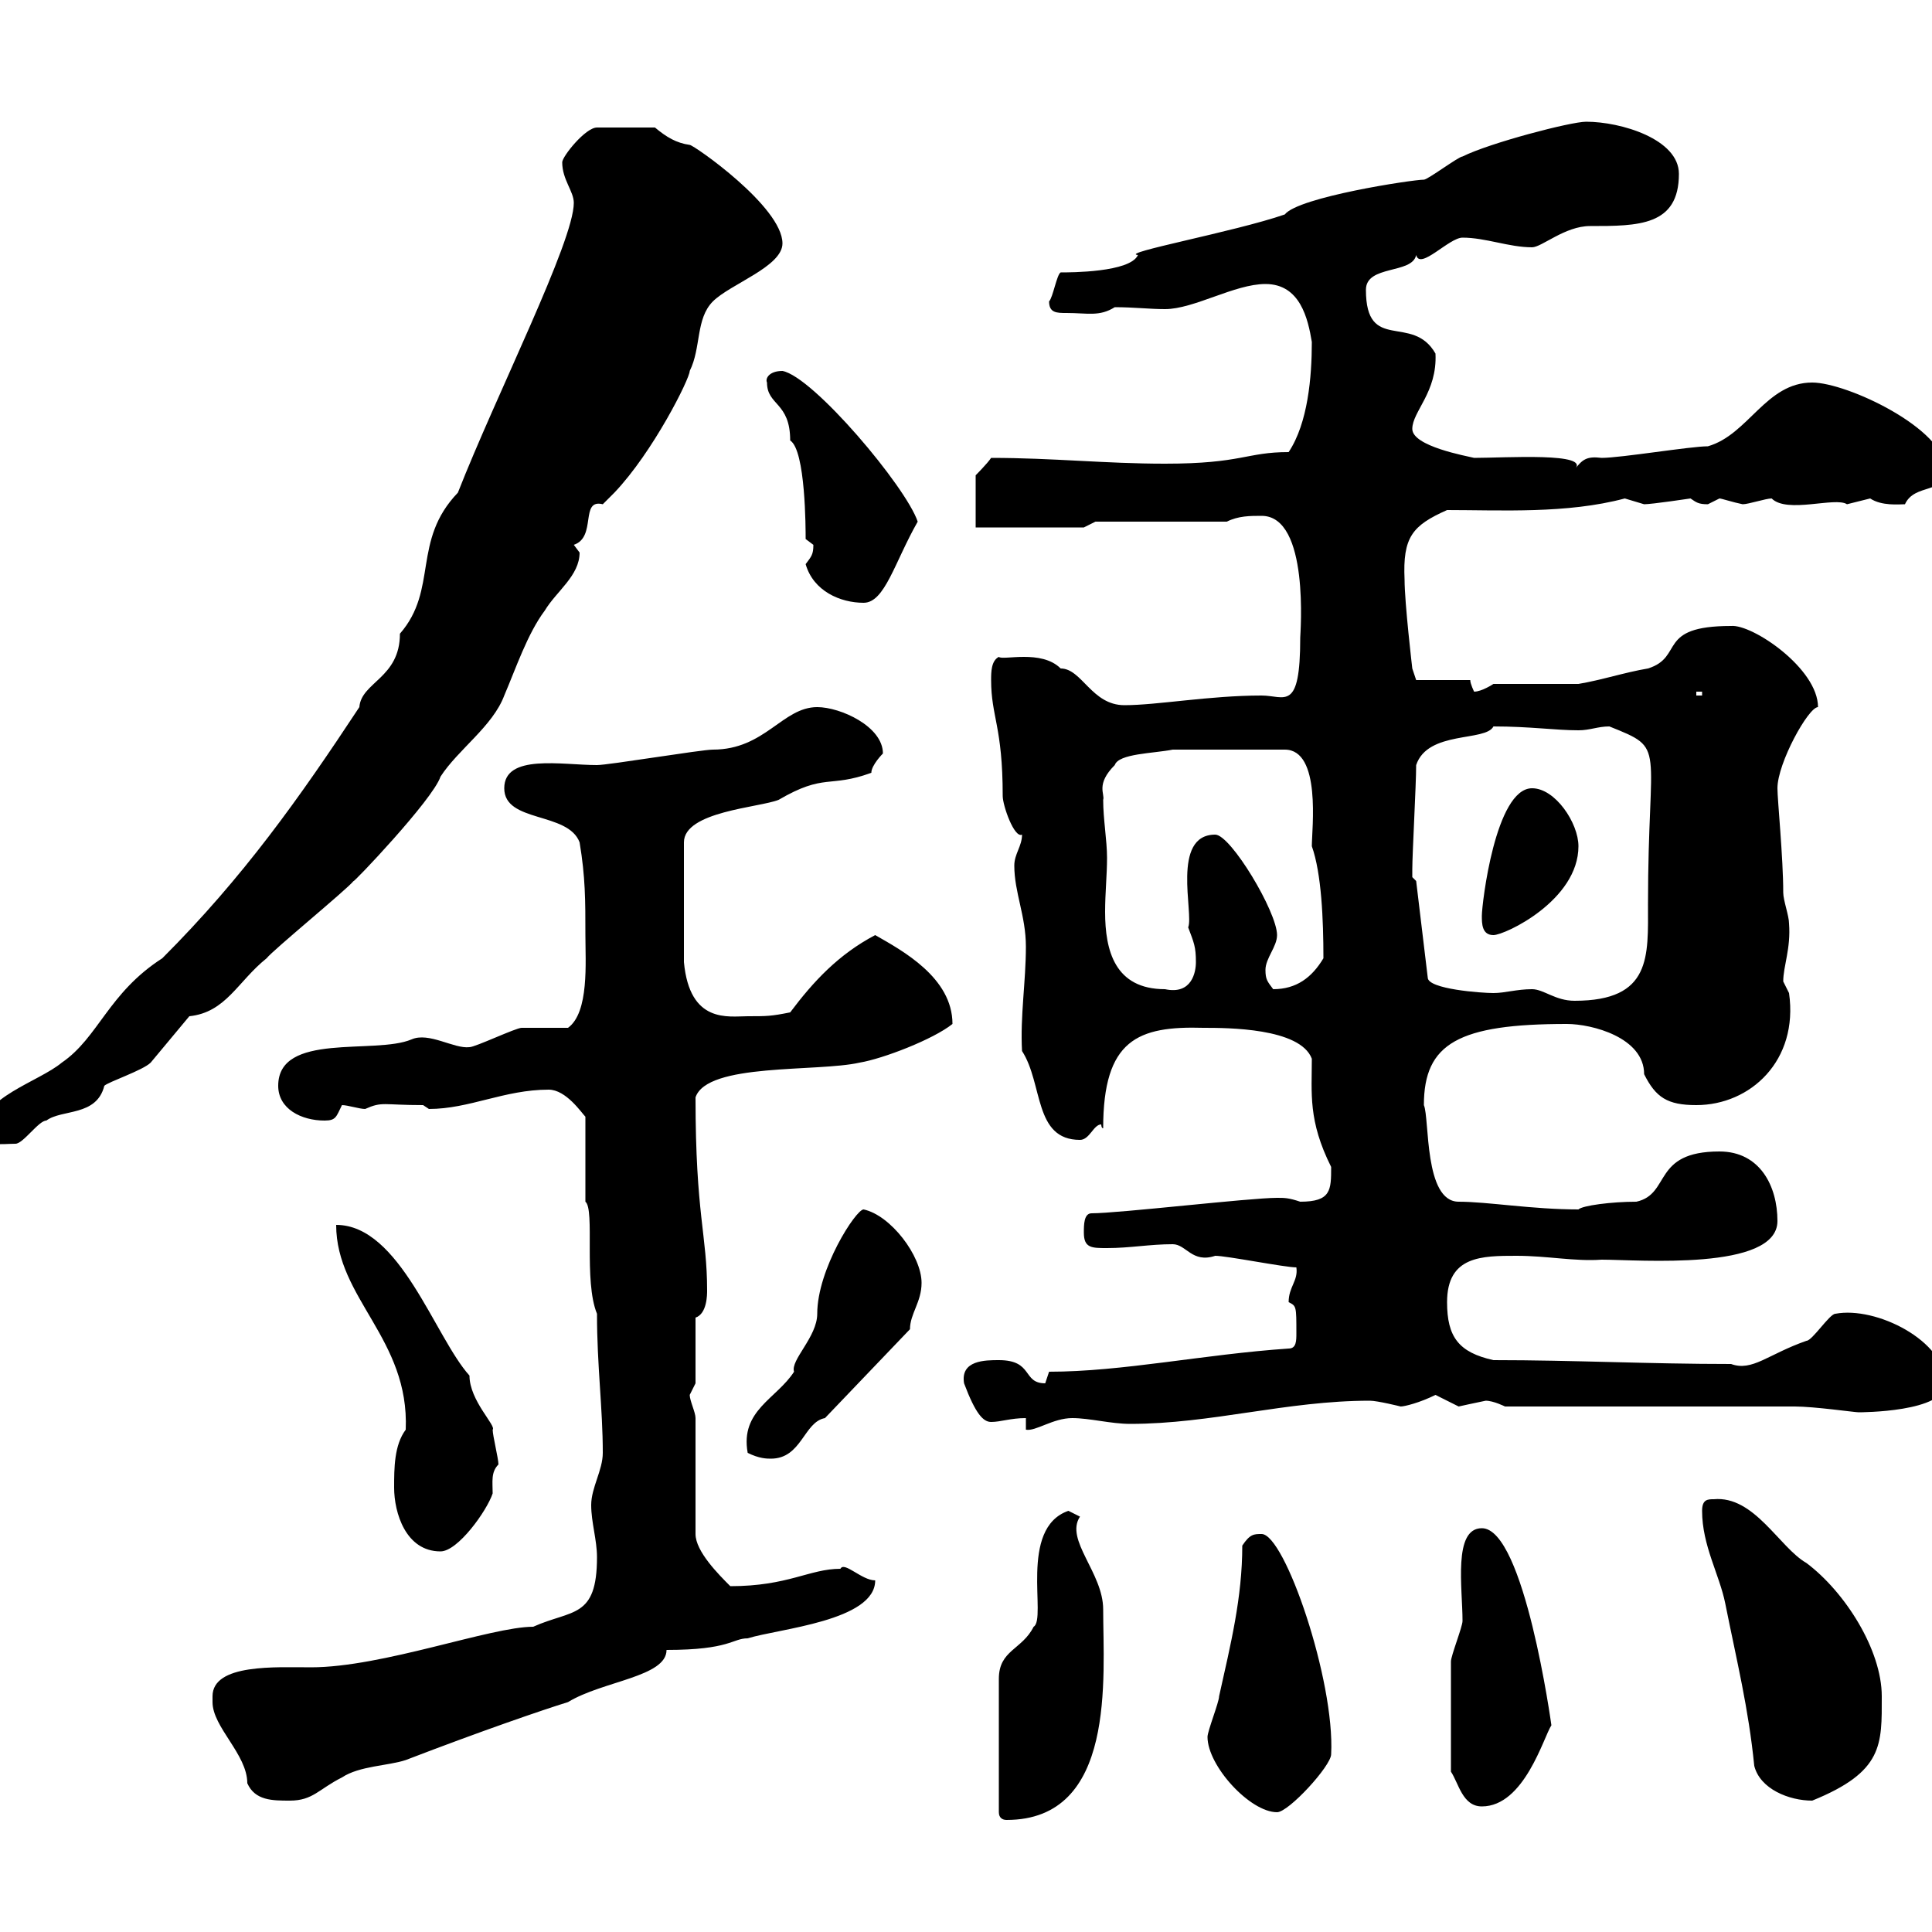 <svg xmlns="http://www.w3.org/2000/svg" xmlns:xlink="http://www.w3.org/1999/xlink" width="300" height="300"><path d="M165.90 234.60C158.10 237.30 162.60 251.40 160.50 252.60C158.70 256.20 155.10 256.20 155.10 260.70L155.10 281.40C155.10 282.30 155.70 282.60 156.30 282.60C173.40 282.60 171.30 260.40 171.30 249.90C171.30 244.20 165.30 239.10 167.70 235.50C167.70 235.50 165.90 234.60 165.90 234.60ZM187.50 269.70C187.50 274.20 194.10 281.40 198.30 281.40C200.10 281.40 206.70 274.20 206.70 272.40C207.30 261 199.50 238.20 195.90 238.20C194.70 238.20 194.10 238.20 192.90 240C192.90 248.10 191.10 255.30 189.30 263.40C189.30 264.30 187.50 268.80 187.50 269.70ZM225.30 275.10C226.50 276.90 227.10 280.50 230.10 280.50C236.70 280.50 239.70 269.70 240.90 267.90C240.90 267.90 236.70 237.30 230.10 237.30C225.60 237.30 227.10 246.60 227.10 251.70C227.10 252.60 225.30 257.10 225.30 258C225.30 261.60 225.30 270 225.30 275.10ZM33 263.40C33 263.40 33 264.30 33 264.30C33 268.20 38.40 272.40 38.40 276.90C39.60 279.60 42.30 279.60 45 279.60C48.60 279.60 49.50 277.80 53.10 276C55.80 274.20 60.30 274.20 63 273.30C74.70 268.80 84.30 265.50 88.20 264.30C93.60 261 103.50 260.40 103.50 256.20C113.40 256.20 113.70 254.40 116.10 254.40C120.90 252.90 135.90 251.70 135.90 245.40C133.80 245.40 131.10 242.40 130.50 243.60C125.70 243.60 122.40 246.30 113.40 246.30C111.60 244.50 108 240.90 108 238.20L108 220.20C108 219.30 107.10 217.50 107.10 216.60C107.10 216.60 108 214.80 108 214.80L108 204.60C109.80 204 109.80 201 109.80 200.40C109.80 191.70 108 188.70 108 170.40C109.80 165 126.90 166.50 133.50 165C137.10 164.40 144.90 161.40 147.90 159C147.90 151.80 140.10 147.60 135.90 145.20C130.20 148.20 126.30 152.40 122.70 157.20C119.70 157.80 119.10 157.80 116.10 157.80C113.10 157.80 107.10 159 106.20 149.40L106.20 130.80C106.20 126 117.90 125.40 120.90 124.20C128.10 120 128.70 122.40 135.30 120C135.30 118.80 137.10 117 137.10 117C137.10 112.80 130.50 109.80 126.90 109.80C121.50 109.80 118.80 116.40 110.70 116.40C108.90 116.40 94.50 118.80 92.70 118.80C87.30 118.80 78.30 117 78.30 122.40C78.30 127.80 88.20 126 90 130.80C90.90 136.20 90.90 139.80 90.90 145.20C90.90 149.40 91.50 157.20 88.20 159.60C87.30 159.60 81.90 159.60 81 159.60C80.10 159.60 73.80 162.60 72.90 162.60C70.50 162.90 66.60 160.20 63.90 161.40C58.20 163.80 43.20 160.20 43.20 168.60C43.20 172.20 46.80 174 50.40 174C52.20 174 52.20 173.40 53.10 171.60C54 171.60 55.80 172.20 56.70 172.20C59.40 171 59.40 171.60 65.70 171.60C65.70 171.60 66.60 172.20 66.60 172.20C72.90 172.20 78.30 169.20 85.20 169.20C87.90 169.20 90.30 172.80 90.90 173.40L90.90 186.60C92.40 187.80 90.60 198.90 92.70 204C92.70 212.10 93.60 218.70 93.60 225.60C93.60 228.30 91.80 231 91.80 233.70C91.80 236.40 92.70 239.10 92.70 241.80C92.70 251.40 88.80 249.90 82.80 252.60C76.20 252.60 59.40 258.90 48.30 258.90C42.90 258.90 33 258.30 33 263.40ZM272.40 274.20C273.30 277.80 277.80 279.60 281.40 279.60C292.50 275.10 292.20 270.90 292.20 263.40C292.20 256.20 286.50 247.20 280.50 242.70C276.30 240.30 272.40 232.20 266.10 232.80C265.20 232.80 264.30 232.80 264.30 234.60C264.30 240 267 244.50 267.90 249C269.70 258 271.50 265.20 272.40 274.20ZM61.20 231C61.20 234.90 63 240.90 68.40 240.90C71.10 240.90 75.60 234.60 76.50 231.90C76.50 230.10 76.20 228.60 77.40 227.40C77.40 226.50 76.50 222.90 76.50 222C77.10 221.40 72.90 217.50 72.90 213.60C67.50 207.60 62.10 190.20 52.20 190.20C52.20 201.60 63.60 207.90 63 222C61.20 224.40 61.20 228 61.20 231ZM116.10 225.60C117.90 226.50 119.10 226.50 119.70 226.50C124.50 226.50 124.80 220.80 128.10 220.20L141.30 206.40C141.30 204 143.10 202.20 143.10 199.20C143.10 195 138.30 188.70 134.10 187.80C132.90 187.80 126.90 197.10 126.90 204C126.90 207.60 122.70 211.20 123.30 213C120.60 217.20 114.90 219 116.10 225.60ZM159.30 220.20L159.30 222C160.80 222.30 163.50 220.20 166.50 220.20C169.20 220.20 172.50 221.10 175.50 221.10C188.10 221.10 199.80 217.50 212.70 217.50C213.90 217.50 217.50 218.40 217.50 218.40C218.10 218.40 220.50 217.80 222.90 216.60C222.90 216.60 226.50 218.40 226.50 218.40C226.50 218.40 229.20 217.80 230.70 217.50C231.90 217.50 233.70 218.40 233.70 218.40L278.70 218.40C281.70 218.40 288 219.30 288.60 219.30C288.90 219.30 302.10 219.30 302.10 214.80C302.10 208.20 291.30 202.80 285 204C284.10 204 281.40 208.20 280.50 208.20C274.50 210.30 272.10 213 268.80 211.80C255.90 211.80 244.50 211.20 231.90 211.20C226.50 210 224.70 207.60 224.70 202.20C224.70 195 230.10 195 235.50 195C240.30 195 244.50 195.90 248.70 195.60C254.40 195.60 276 197.40 276 189.60C276 184.20 273.30 178.80 267 178.80C256.50 178.80 259.50 185.40 254.10 186.60C250.20 186.60 245.70 187.20 245.10 187.80C237.90 187.80 231 186.60 226.50 186.60C221.10 186.60 222 173.70 221.10 171.60C221.10 162 226.50 159 243.30 159C247.20 159 255.30 161.10 255.30 166.80C257.10 170.40 258.90 171.60 263.40 171.60C271.80 171.60 279.30 164.70 277.80 154.20C277.80 154.20 276.90 152.40 276.90 152.40C276.90 150 278.10 147.30 277.80 143.40C277.80 142.20 276.90 139.80 276.90 138.60C276.90 133.20 276 124.20 276 122.40C276 118.50 280.80 109.80 282.30 109.80C282.30 103.80 272.10 96.90 268.80 97.20C257.10 97.20 261.60 102 255.90 103.80C252.30 104.40 248.70 105.60 245.10 106.20L231.90 106.20C231.90 106.20 230.10 107.40 228.90 107.40C228.90 107.40 228.30 106.20 228.30 105.60L219.90 105.60L219.30 103.80C219.30 103.80 218.10 93.60 218.10 90C217.80 83.40 219.30 81.60 224.70 79.20C233.10 79.20 243.30 79.80 252.30 77.40C252.30 77.40 255.30 78.30 255.30 78.30C256.50 78.30 262.50 77.40 262.50 77.40C263.40 78 263.70 78.30 265.20 78.30C265.20 78.30 267 77.40 267 77.40C267.30 77.40 269.10 78 270.60 78.30C271.50 78.30 274.20 77.40 275.10 77.40C277.50 79.80 285 77.10 286.80 78.30C286.80 78.30 290.40 77.40 290.40 77.40C292.20 78.60 294.90 78.30 295.80 78.30C297.30 75 302.10 76.80 302.10 72.90C302.10 66.60 286.80 59.40 281.40 59.40C274.20 59.40 271.50 67.50 265.20 69.30C262.50 69.30 251.70 71.10 248.70 71.10C246.30 70.80 245.70 71.40 244.50 72.90C247.20 70.20 233.70 71.10 228.90 71.10C227.70 70.80 219.30 69.30 219.30 66.60C219.30 63.90 223.20 60.90 222.90 54.90C219.30 48.60 212.10 54.90 212.10 45C212.10 41.10 219.30 42.60 219.90 39.60C220.50 42 225 36.90 227.10 36.90C230.70 36.90 234.30 38.40 237.90 38.40C239.40 38.40 243 35.10 246.90 35.10C254.40 35.10 260.70 35.10 260.70 27C260.70 21.60 251.70 18.90 246.30 18.90C243.90 18.90 231.30 22.20 227.10 24.30C226.50 24.30 221.70 27.90 221.10 27.90C219.30 27.90 201.60 30.60 199.50 33.30C191.70 36 173.70 39.30 176.70 39.60C175.50 42.30 166.20 42.30 164.70 42.30C164.10 42.60 163.50 46.20 162.90 46.80C162.90 48.60 164.10 48.60 165.60 48.60C168.90 48.60 170.70 49.20 173.10 47.70C176.10 47.70 178.50 48 180.90 48C185.40 48 191.70 44.10 196.50 44.10C201.90 44.10 203.10 49.50 203.70 53.10C203.70 58.50 203.10 65.70 200.10 70.20C193.50 70.20 192.90 72 180.90 72C171.60 72 163.50 71.10 153.90 71.10C153.30 72 151.50 73.80 151.50 73.80L151.50 81.90L168.30 81.90L170.10 81L190.50 81C192.30 80.10 194.10 80.10 195.90 80.10C203.40 80.10 201.90 98.40 201.90 99C201.90 110.70 199.50 108 195.90 108C187.80 108 179.70 109.50 174.60 109.50C169.50 109.50 168 103.80 164.70 103.80C161.70 100.80 155.70 102.60 155.10 102C153.90 102.60 153.90 104.40 153.90 105.60C153.90 111.30 155.70 112.80 155.70 123.60C155.70 125.10 157.50 130.20 158.70 129.60C158.70 131.40 157.50 132.60 157.50 134.40C157.50 138.60 159.30 142.20 159.30 147C159.30 152.40 158.40 157.80 158.70 163.20C162 168.30 160.50 177 167.70 177C169.20 177 169.80 174.60 171 174.60C171 174.60 171 175.20 171.30 175.20C171.30 161.40 176.70 159.30 186.90 159.60C190.50 159.60 201.90 159.60 203.70 164.40C203.70 169.80 203.10 174 206.70 181.20C206.70 184.80 206.70 186.60 201.90 186.60C200.10 186 199.50 186 198.30 186C194.10 186 173.70 188.40 169.50 188.40C168.30 188.40 168.30 190.20 168.30 191.40C168.30 193.80 169.50 193.80 171.90 193.80C175.50 193.80 178.50 193.20 182.10 193.20C184.20 193.20 185.10 196.20 188.70 195C190.50 195 199.50 196.80 201.30 196.80C201.60 198.90 200.10 199.80 200.10 202.20C201.30 202.80 201.30 202.80 201.30 207C201.30 208.20 201.30 209.40 200.10 209.40C186.90 210.30 174.30 213 162.90 213C162.90 213 162.30 214.80 162.30 214.80C158.70 214.80 160.50 211.20 155.10 211.20C153 211.20 149.10 211.20 149.70 214.80C151.50 219.60 152.70 220.80 153.90 220.80C155.40 220.80 156.90 220.20 159.30 220.20ZM-3 175.80C-3 178.20 0.30 177.60 2.40 177.60C3.60 177.60 6 174 7.20 174C9.60 172.20 15 173.40 16.20 168.60C16.80 168 22.20 166.20 23.40 165C23.40 165 30.90 156 29.40 157.80C35.10 157.20 36.90 152.40 41.40 148.80C42.30 147.60 54 138 54.90 136.80C54.60 137.40 67.20 124.20 68.40 120.60C71.10 116.40 76.50 112.80 78.30 108C80.10 103.80 81.90 98.40 84.60 94.80C86.40 91.80 90 89.40 90 85.80C90 85.80 89.10 84.60 89.10 84.60C92.70 83.40 90 77.40 93.60 78.30C93.60 78.30 95.40 76.50 95.40 76.50C101.40 70.20 107.10 58.80 107.10 57.60C108.90 54 108 49.50 110.70 46.80C113.40 44.10 121.50 41.40 121.50 37.80C121.50 32.10 107.70 22.50 107.10 22.50C105 22.20 103.50 21.30 101.70 19.80L92.70 19.80C90.90 19.80 87.30 24.30 87.30 25.20C87.30 27.90 89.10 29.70 89.10 31.50C89.10 37.50 77.10 61.20 71.10 76.50C63.90 84 68.10 91.50 62.10 98.40C62.10 105.30 56.10 105.90 55.80 109.80C46.50 123.90 37.80 136.20 25.20 148.80C16.80 154.20 15.30 161.10 9.60 165C6 168-3 170.40-3 175.80ZM237.90 153.60C235.50 153.60 233.70 154.20 231.90 154.20C230.10 154.20 221.70 153.60 221.70 151.80L219.90 136.80C219.90 136.80 219.30 136.20 219.30 136.20C219.30 135 219.30 135 219.30 135C219.30 132.60 219.90 121.80 219.90 118.80C221.70 113.40 230.70 115.20 231.90 112.80C237.60 112.80 241.50 113.40 245.10 113.40C246.90 113.40 248.10 112.80 249.90 112.80C258.90 116.40 255.90 115.20 255.90 140.40C255.90 148.50 256.50 155.40 244.50 155.40C241.50 155.40 239.70 153.60 237.90 153.60ZM171.30 124.20C171.60 123.30 170.10 121.80 173.10 118.80C173.70 117 179.10 117 182.10 116.40L199.50 116.40C205.20 116.40 203.70 128.70 203.70 131.40C205.20 135.60 205.50 142.80 205.50 148.80C203.70 151.80 201.30 153.60 197.70 153.60C196.80 152.40 196.50 152.10 196.50 150.60C196.50 148.80 198.30 147 198.30 145.20C198.30 141.60 191.10 129.60 188.70 129.60C181.80 129.60 185.40 141.90 184.50 144C185.40 146.40 185.70 147 185.70 149.40C185.70 150.90 185.10 154.50 180.90 153.60C173.10 153.60 171.60 147.60 171.60 141.60C171.60 138.60 171.90 135.90 171.90 133.20C171.90 130.50 171.30 127.20 171.30 124.20ZM230.10 142.20C230.10 143.40 230.10 145.20 231.90 145.20C233.70 145.20 245.10 139.80 245.10 131.40C245.10 127.80 241.50 122.40 237.90 122.40C232.20 122.40 230.10 140.40 230.10 142.20ZM263.40 107.40L264.30 107.40L264.30 108L263.40 108ZM125.10 87.60C126.30 91.80 130.50 93.60 134.10 93.60C137.40 93.60 138.90 87.30 142.50 81C140.70 75.60 126.30 58.50 121.50 57.60C119.40 57.60 118.80 58.80 119.10 59.40C119.10 63 122.70 62.40 122.70 68.40C125.10 69.90 125.10 82.20 125.10 83.70C125.10 83.70 126.30 84.60 126.30 84.60C126.30 86.10 126 86.40 125.10 87.60Z"/></svg>
